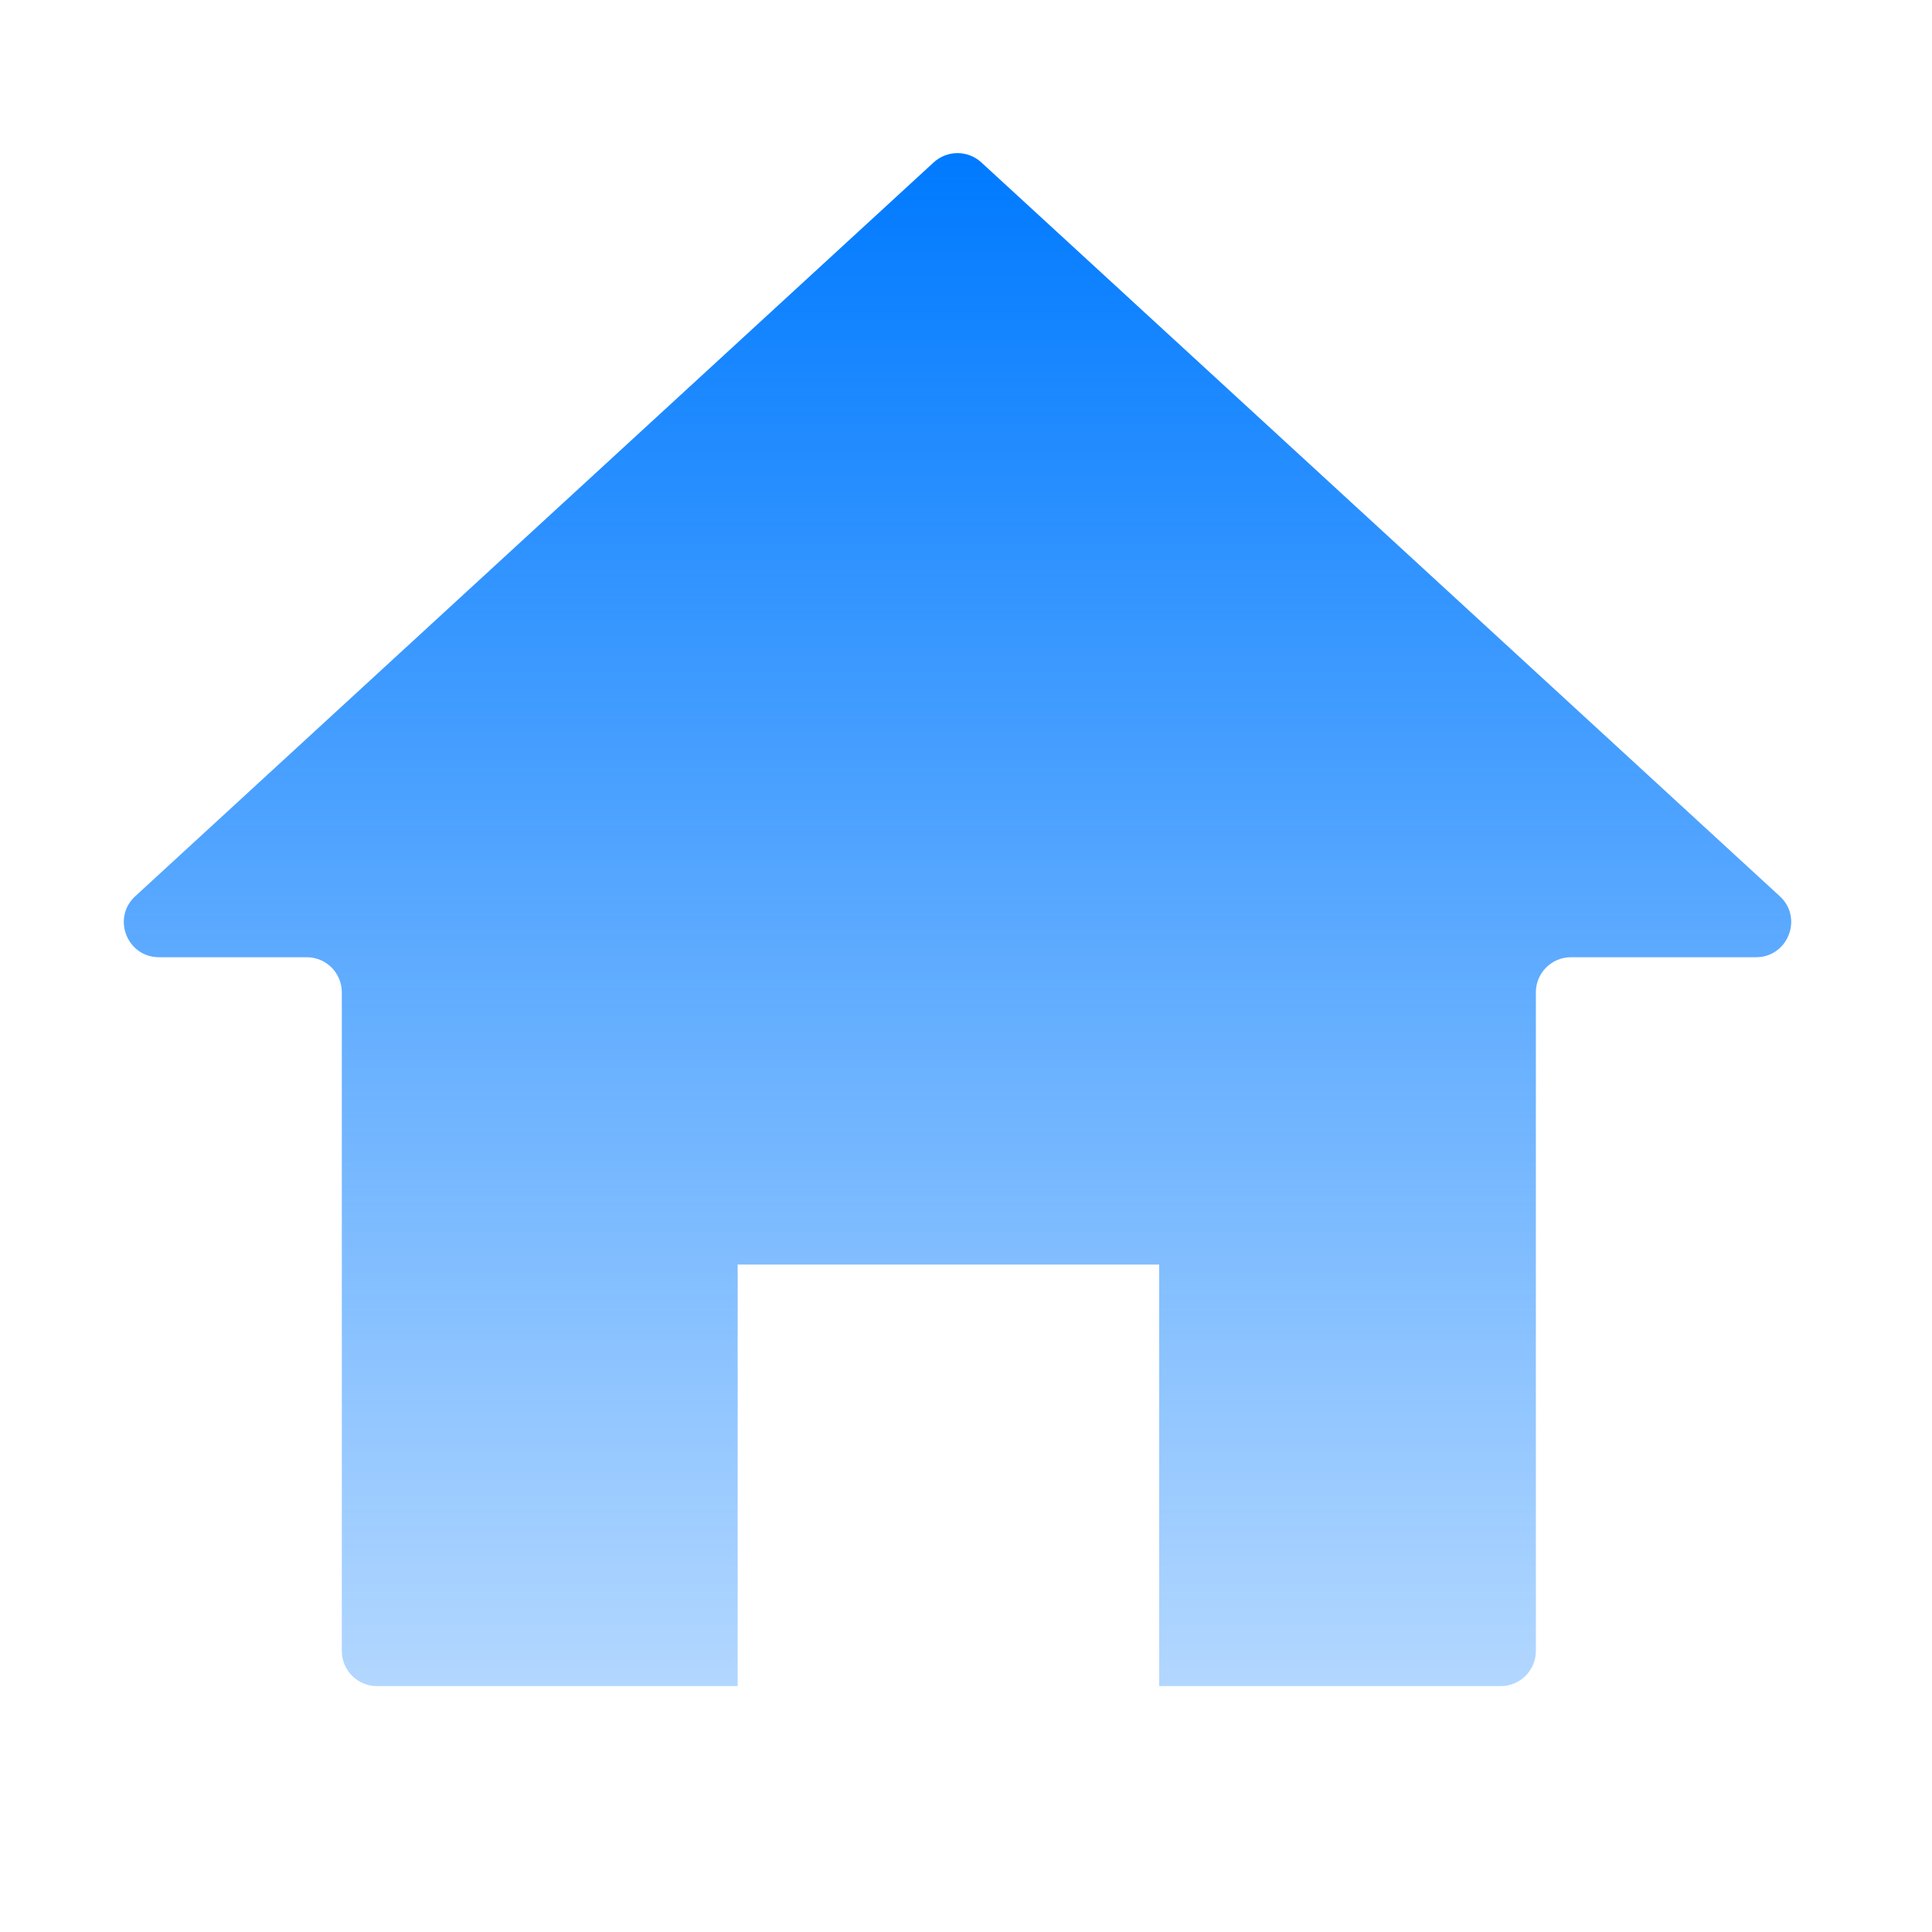 <svg width="55" height="55" viewBox="0 0 55 55" fill="none" xmlns="http://www.w3.org/2000/svg">
<path d="M26.581 4.622C26.964 4.271 27.552 4.271 27.935 4.622L50.667 25.514C51.338 26.13 50.901 27.25 49.99 27.25H44.723C44.171 27.25 43.723 27.698 43.723 28.25V47C43.723 47.552 43.275 48 42.723 48H33V36H21V48H10.731C10.179 48 9.731 47.552 9.731 47V28.25C9.731 27.698 9.284 27.25 8.731 27.25H4.526C3.615 27.25 3.179 26.13 3.85 25.514L26.581 4.622Z" fill="url(#paint0_linear_517_4629)"/>
<defs>
<linearGradient id="paint0_linear_517_4629" x1="27.258" y1="4.358" x2="27.258" y2="48" gradientUnits="userSpaceOnUse">
<stop stop-color="#007AFF"/>
<stop offset="1" stop-color="#007AFF" stop-opacity="0.3"/>
</linearGradient>
</defs>
</svg>
